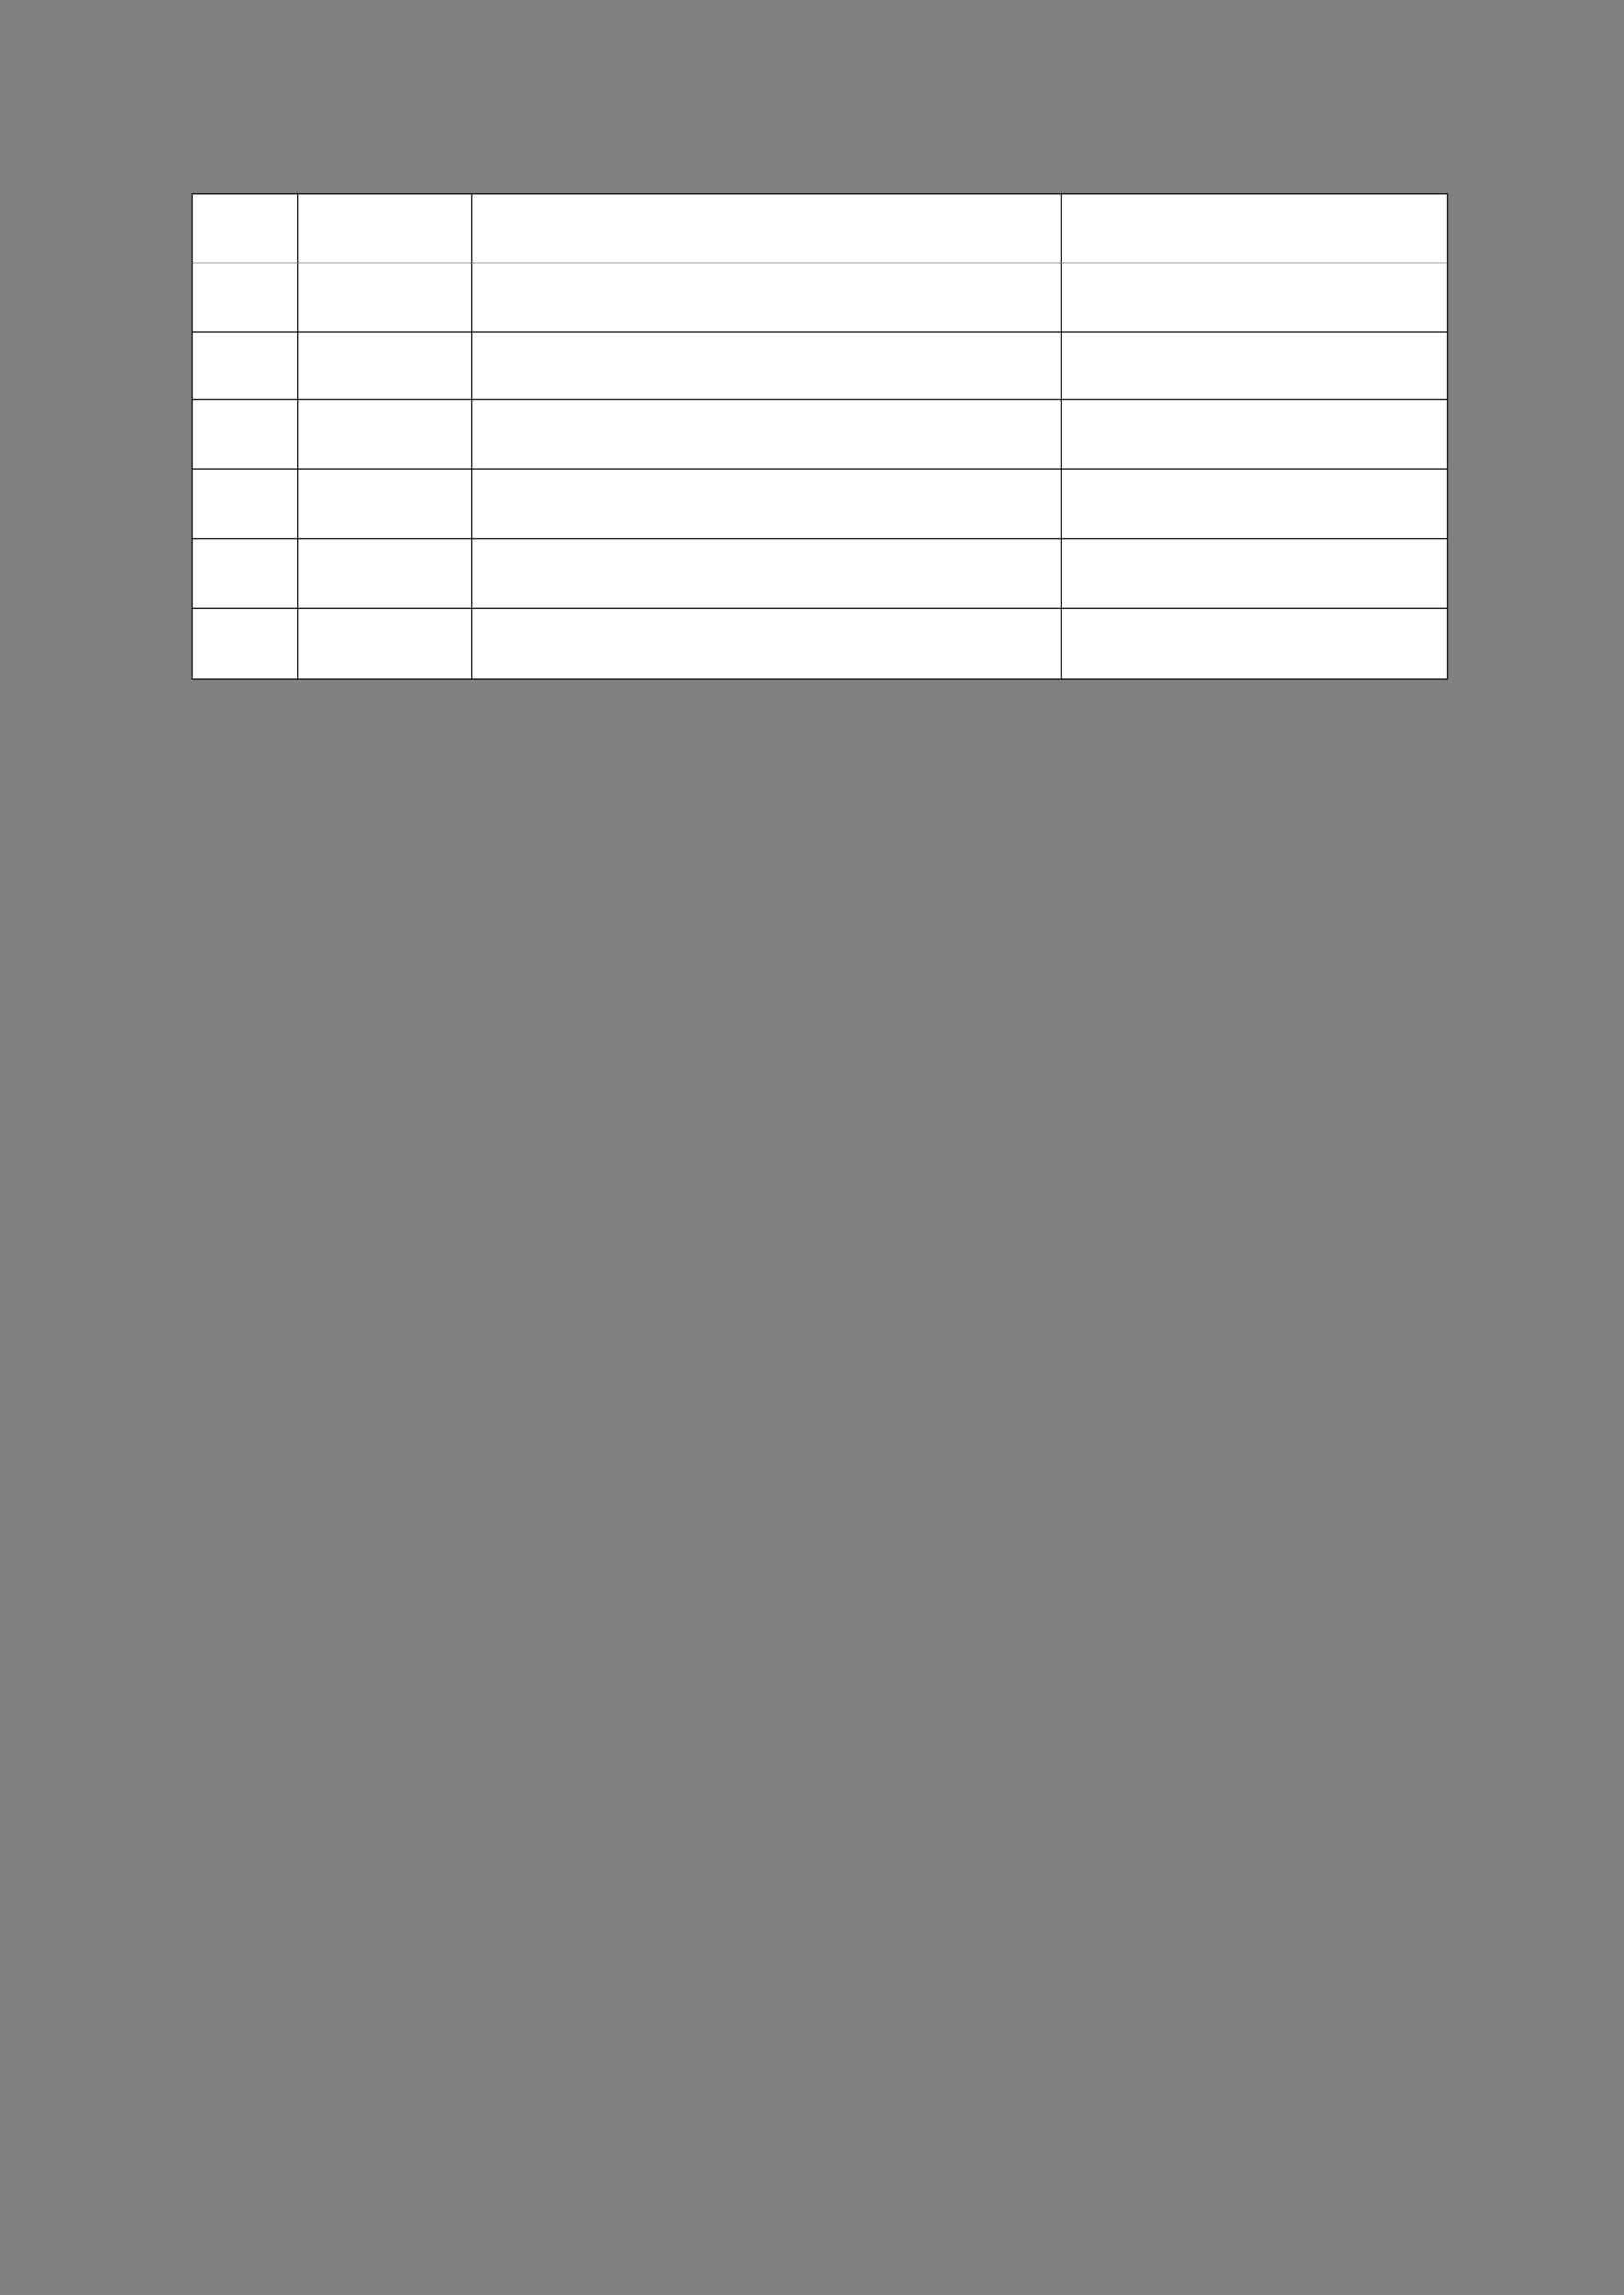﻿<?xml version="1.0" encoding="utf-8" standalone="yes"?><svg xmlns="http://www.w3.org/2000/svg" xmlns:xlink="http://www.w3.org/1999/xlink" version="1.1" width="1123" height="1587"><rect width="100%" height="100%" fill="#808080" stroke="none"/><!--Generated by Aspose.Words for .NET 20.7.0--><defs><clipPath id="clip001"><path d="M0.333,0.667 L73.333,0.667 L73.333,48 L0.333,48 Z" clip-rule="evenodd" /></clipPath><clipPath id="clip002"><path d="M0.333,0.667 L120,0.667 L120,48 L0.333,48 Z" clip-rule="evenodd" /></clipPath><clipPath id="clip003"><path d="M0.333,0.667 L408,0.667 L408,48 L0.333,48 Z" clip-rule="evenodd" /></clipPath><clipPath id="clip004"><path d="M0.333,0.667 L266.333,0.667 L266.333,48 L0.333,48 Z" clip-rule="evenodd" /></clipPath><clipPath id="clip005"><path d="M0.333,0.667 L73.333,0.667 L73.333,48 L0.333,48 Z" clip-rule="evenodd" /></clipPath><clipPath id="clip006"><path d="M0.333,0.667 L120,0.667 L120,48 L0.333,48 Z" clip-rule="evenodd" /></clipPath><clipPath id="clip007"><path d="M0.333,0.667 L408,0.667 L408,48 L0.333,48 Z" clip-rule="evenodd" /></clipPath><clipPath id="clip008"><path d="M0.333,0.667 L266.333,0.667 L266.333,48 L0.333,48 Z" clip-rule="evenodd" /></clipPath><clipPath id="clip009"><path d="M0.333,0.667 L73.333,0.667 L73.333,46.667 L0.333,46.667 Z" clip-rule="evenodd" /></clipPath><clipPath id="clip010"><path d="M0.333,0.667 L120,0.667 L120,46.667 L0.333,46.667 Z" clip-rule="evenodd" /></clipPath><clipPath id="clip011"><path d="M0.333,0.667 L408,0.667 L408,46.667 L0.333,46.667 Z" clip-rule="evenodd" /></clipPath><clipPath id="clip012"><path d="M0.333,0.667 L266.333,0.667 L266.333,46.667 L0.333,46.667 Z" clip-rule="evenodd" /></clipPath><clipPath id="clip013"><path d="M0.333,0.667 L73.333,0.667 L73.333,48 L0.333,48 Z" clip-rule="evenodd" /></clipPath><clipPath id="clip014"><path d="M0.333,0.667 L120,0.667 L120,48 L0.333,48 Z" clip-rule="evenodd" /></clipPath><clipPath id="clip015"><path d="M0.333,0.667 L408,0.667 L408,48 L0.333,48 Z" clip-rule="evenodd" /></clipPath><clipPath id="clip016"><path d="M0.333,0.667 L266.333,0.667 L266.333,48 L0.333,48 Z" clip-rule="evenodd" /></clipPath><clipPath id="clip017"><path d="M0.333,0.667 L73.333,0.667 L73.333,48 L0.333,48 Z" clip-rule="evenodd" /></clipPath><clipPath id="clip018"><path d="M0.333,0.667 L120,0.667 L120,48 L0.333,48 Z" clip-rule="evenodd" /></clipPath><clipPath id="clip019"><path d="M0.333,0.667 L408,0.667 L408,48 L0.333,48 Z" clip-rule="evenodd" /></clipPath><clipPath id="clip020"><path d="M0.333,0.667 L266.333,0.667 L266.333,48 L0.333,48 Z" clip-rule="evenodd" /></clipPath><clipPath id="clip021"><path d="M0.333,0.667 L73.333,0.667 L73.333,48 L0.333,48 Z" clip-rule="evenodd" /></clipPath><clipPath id="clip022"><path d="M0.333,0.667 L120,0.667 L120,48 L0.333,48 Z" clip-rule="evenodd" /></clipPath><clipPath id="clip023"><path d="M0.333,0.667 L408,0.667 L408,48 L0.333,48 Z" clip-rule="evenodd" /></clipPath><clipPath id="clip024"><path d="M0.333,0.667 L266.333,0.667 L266.333,48 L0.333,48 Z" clip-rule="evenodd" /></clipPath><clipPath id="clip025"><path d="M0.333,0.667 L73.333,0.667 L73.333,49.333 L0.333,49.333 Z" clip-rule="evenodd" /></clipPath><clipPath id="clip026"><path d="M0.333,0.667 L120,0.667 L120,49.333 L0.333,49.333 Z" clip-rule="evenodd" /></clipPath><clipPath id="clip027"><path d="M0.333,0.667 L408,0.667 L408,49.333 L0.333,49.333 Z" clip-rule="evenodd" /></clipPath><clipPath id="clip028"><path d="M0.333,0.667 L266.333,0.667 L266.333,49.333 L0.333,49.333 Z" clip-rule="evenodd" /></clipPath></defs><g transform="translate(0.167,0)"><g transform="translate(132.6,133.467)"><g><g><g><path d="M0.333,0.667 L73.333,0.667 L73.333,48 L0.333,48 Z" fill="#ffffff" fill-rule="evenodd" /><g clip-path="url(#clip001)"><g transform="translate(0.667,0.667)" /></g><path d="M73.667,0.667 L193.333,0.667 L193.333,48 L73.667,48 Z" fill="#ffffff" fill-rule="evenodd" /><g transform="translate(73.333,0)" clip-path="url(#clip002)"><g transform="translate(0.667,0.667)" /></g><path d="M193.667,0.667 L601.333,0.667 L601.333,48 L193.667,48 Z" fill="#ffffff" fill-rule="evenodd" /><g transform="translate(193.333,0)" clip-path="url(#clip003)"><g transform="translate(0.667,0.667)" /></g><path d="M601.667,0.667 L867.667,0.667 L867.667,48 L601.667,48 Z" fill="#ffffff" fill-rule="evenodd" /><g transform="translate(601.333,0)" clip-path="url(#clip004)"><g transform="translate(0.667,0.667)" /></g></g><g transform="translate(0,48)"><path d="M0.333,0.667 L73.333,0.667 L73.333,48 L0.333,48 Z" fill="#ffffff" fill-rule="evenodd" /><g clip-path="url(#clip005)"><g transform="translate(0.667,0.667)" /></g><path d="M73.667,0.667 L193.333,0.667 L193.333,48 L73.667,48 Z" fill="#ffffff" fill-rule="evenodd" /><g transform="translate(73.333,0)" clip-path="url(#clip006)"><g transform="translate(0.667,0.667)" /></g><path d="M193.667,0.667 L601.333,0.667 L601.333,48 L193.667,48 Z" fill="#ffffff" fill-rule="evenodd" /><g transform="translate(193.333,0)" clip-path="url(#clip007)"><g transform="translate(0.667,0.667)" /></g><path d="M601.667,0.667 L867.667,0.667 L867.667,48 L601.667,48 Z" fill="#ffffff" fill-rule="evenodd" /><g transform="translate(601.333,0)" clip-path="url(#clip008)"><g transform="translate(0.667,0.667)" /></g></g><g transform="translate(0,96)"><path d="M0.333,0.667 L73.333,0.667 L73.333,46.667 L0.333,46.667 Z" fill="#ffffff" fill-rule="evenodd" /><g clip-path="url(#clip009)"><g transform="translate(0.667,0.667)" /></g><path d="M73.667,0.667 L193.333,0.667 L193.333,46.667 L73.667,46.667 Z" fill="#ffffff" fill-rule="evenodd" /><g transform="translate(73.333,0)" clip-path="url(#clip010)"><g transform="translate(0.667,0.667)" /></g><path d="M193.667,0.667 L601.333,0.667 L601.333,46.667 L193.667,46.667 Z" fill="#ffffff" fill-rule="evenodd" /><g transform="translate(193.333,0)" clip-path="url(#clip011)"><g transform="translate(0.667,0.667)" /></g><path d="M601.667,0.667 L867.667,0.667 L867.667,46.667 L601.667,46.667 Z" fill="#ffffff" fill-rule="evenodd" /><g transform="translate(601.333,0)" clip-path="url(#clip012)"><g transform="translate(0.667,0.667)" /></g></g><g transform="translate(0,142.667)"><path d="M0.333,0.667 L73.333,0.667 L73.333,48 L0.333,48 Z" fill="#ffffff" fill-rule="evenodd" /><g clip-path="url(#clip013)"><g transform="translate(0.667,0.667)" /></g><path d="M73.667,0.667 L193.333,0.667 L193.333,48 L73.667,48 Z" fill="#ffffff" fill-rule="evenodd" /><g transform="translate(73.333,0)" clip-path="url(#clip014)"><g transform="translate(0.667,0.667)" /></g><path d="M193.667,0.667 L601.333,0.667 L601.333,48 L193.667,48 Z" fill="#ffffff" fill-rule="evenodd" /><g transform="translate(193.333,0)" clip-path="url(#clip015)"><g transform="translate(0.667,0.667)" /></g><path d="M601.667,0.667 L867.667,0.667 L867.667,48 L601.667,48 Z" fill="#ffffff" fill-rule="evenodd" /><g transform="translate(601.333,0)" clip-path="url(#clip016)"><g transform="translate(0.667,0.667)" /></g></g><g transform="translate(0,190.667)"><path d="M0.333,0.667 L73.333,0.667 L73.333,48 L0.333,48 Z" fill="#ffffff" fill-rule="evenodd" /><g clip-path="url(#clip017)"><g transform="translate(0.667,0.667)" /></g><path d="M73.667,0.667 L193.333,0.667 L193.333,48 L73.667,48 Z" fill="#ffffff" fill-rule="evenodd" /><g transform="translate(73.333,0)" clip-path="url(#clip018)"><g transform="translate(0.667,0.667)" /></g><path d="M193.667,0.667 L601.333,0.667 L601.333,48 L193.667,48 Z" fill="#ffffff" fill-rule="evenodd" /><g transform="translate(193.333,0)" clip-path="url(#clip019)"><g transform="translate(0.667,0.667)" /></g><path d="M601.667,0.667 L867.667,0.667 L867.667,48 L601.667,48 Z" fill="#ffffff" fill-rule="evenodd" /><g transform="translate(601.333,0)" clip-path="url(#clip020)"><g transform="translate(0.667,0.667)" /></g></g><g transform="translate(0,238.667)"><path d="M0.333,0.667 L73.333,0.667 L73.333,48 L0.333,48 Z" fill="#ffffff" fill-rule="evenodd" /><g clip-path="url(#clip021)"><g transform="translate(0.667,0.667)" /></g><path d="M73.667,0.667 L193.333,0.667 L193.333,48 L73.667,48 Z" fill="#ffffff" fill-rule="evenodd" /><g transform="translate(73.333,0)" clip-path="url(#clip022)"><g transform="translate(0.667,0.667)" /></g><path d="M193.667,0.667 L601.333,0.667 L601.333,48 L193.667,48 Z" fill="#ffffff" fill-rule="evenodd" /><g transform="translate(193.333,0)" clip-path="url(#clip023)"><g transform="translate(0.667,0.667)" /></g><path d="M601.667,0.667 L867.667,0.667 L867.667,48 L601.667,48 Z" fill="#ffffff" fill-rule="evenodd" /><g transform="translate(601.333,0)" clip-path="url(#clip024)"><g transform="translate(0.667,0.667)" /></g></g><g transform="translate(0,286.667)"><path d="M0.333,0.667 L73.333,0.667 L73.333,49.333 L0.333,49.333 Z" fill="#ffffff" fill-rule="evenodd" /><g clip-path="url(#clip025)"><g transform="translate(0.667,0.667)" /></g><path d="M73.667,0.667 L193.333,0.667 L193.333,49.333 L73.667,49.333 Z" fill="#ffffff" fill-rule="evenodd" /><g transform="translate(73.333,0)" clip-path="url(#clip026)"><g transform="translate(0.667,0.667)" /></g><path d="M193.667,0.667 L601.333,0.667 L601.333,49.333 L193.667,49.333 Z" fill="#ffffff" fill-rule="evenodd" /><g transform="translate(193.333,0)" clip-path="url(#clip027)"><g transform="translate(0.667,0.667)" /></g><path d="M601.667,0.667 L867.667,0.667 L867.667,49.333 L601.667,49.333 Z" fill="#ffffff" fill-rule="evenodd" /><g transform="translate(601.333,0)" clip-path="url(#clip028)"><g transform="translate(0.667,0.667)" /></g></g><path d="M0,0.667 L0,336 " stroke-width="0.667" stroke-miterlimit="13.333" stroke="#000000" fill="none" fill-rule="evenodd" /><path d="M73.333,0.667 L73.333,48 " stroke-width="0.667" stroke-miterlimit="13.333" stroke="#000000" fill="none" fill-rule="evenodd" /><path d="M73.333,48.667 L73.333,96 " stroke-width="0.667" stroke-miterlimit="13.333" stroke="#000000" fill="none" fill-rule="evenodd" /><path d="M73.333,96.667 L73.333,142.667 " stroke-width="0.667" stroke-miterlimit="13.333" stroke="#000000" fill="none" fill-rule="evenodd" /><path d="M73.333,143.333 L73.333,190.667 " stroke-width="0.667" stroke-miterlimit="13.333" stroke="#000000" fill="none" fill-rule="evenodd" /><path d="M73.333,191.333 L73.333,238.667 " stroke-width="0.667" stroke-miterlimit="13.333" stroke="#000000" fill="none" fill-rule="evenodd" /><path d="M73.333,239.333 L73.333,286.667 " stroke-width="0.667" stroke-miterlimit="13.333" stroke="#000000" fill="none" fill-rule="evenodd" /><path d="M73.333,287.333 L73.333,336 " stroke-width="0.667" stroke-miterlimit="13.333" stroke="#000000" fill="none" fill-rule="evenodd" /><path d="M193.333,0.667 L193.333,48 " stroke-width="0.667" stroke-miterlimit="13.333" stroke="#000000" fill="none" fill-rule="evenodd" /><path d="M193.333,48.667 L193.333,96 " stroke-width="0.667" stroke-miterlimit="13.333" stroke="#000000" fill="none" fill-rule="evenodd" /><path d="M193.333,96.667 L193.333,142.667 " stroke-width="0.667" stroke-miterlimit="13.333" stroke="#000000" fill="none" fill-rule="evenodd" /><path d="M193.333,143.333 L193.333,190.667 " stroke-width="0.667" stroke-miterlimit="13.333" stroke="#000000" fill="none" fill-rule="evenodd" /><path d="M193.333,191.333 L193.333,238.667 " stroke-width="0.667" stroke-miterlimit="13.333" stroke="#000000" fill="none" fill-rule="evenodd" /><path d="M193.333,239.333 L193.333,286.667 " stroke-width="0.667" stroke-miterlimit="13.333" stroke="#000000" fill="none" fill-rule="evenodd" /><path d="M193.333,287.333 L193.333,336 " stroke-width="0.667" stroke-miterlimit="13.333" stroke="#000000" fill="none" fill-rule="evenodd" /><path d="M601.333,0.667 L601.333,48 " stroke-width="0.667" stroke-miterlimit="13.333" stroke="#000000" fill="none" fill-rule="evenodd" /><path d="M601.333,48.667 L601.333,96 " stroke-width="0.667" stroke-miterlimit="13.333" stroke="#000000" fill="none" fill-rule="evenodd" /><path d="M601.333,96.667 L601.333,142.667 " stroke-width="0.667" stroke-miterlimit="13.333" stroke="#000000" fill="none" fill-rule="evenodd" /><path d="M601.333,143.333 L601.333,190.667 " stroke-width="0.667" stroke-miterlimit="13.333" stroke="#000000" fill="none" fill-rule="evenodd" /><path d="M601.333,191.333 L601.333,238.667 " stroke-width="0.667" stroke-miterlimit="13.333" stroke="#000000" fill="none" fill-rule="evenodd" /><path d="M601.333,239.333 L601.333,286.667 " stroke-width="0.667" stroke-miterlimit="13.333" stroke="#000000" fill="none" fill-rule="evenodd" /><path d="M601.333,287.333 L601.333,336 " stroke-width="0.667" stroke-miterlimit="13.333" stroke="#000000" fill="none" fill-rule="evenodd" /><path d="M868,0.667 L868,336 " stroke-width="0.667" stroke-miterlimit="13.333" stroke="#000000" fill="none" fill-rule="evenodd" /><path d="M-0.333,0.333 L868.333,0.333 " stroke-width="0.667" stroke-miterlimit="13.333" stroke="#000000" fill="none" fill-rule="evenodd" /><path d="M0.333,48.333 L867.667,48.333 " stroke-width="0.667" stroke-miterlimit="13.333" stroke="#000000" fill="none" fill-rule="evenodd" /><path d="M0.333,96.333 L867.667,96.333 " stroke-width="0.667" stroke-miterlimit="13.333" stroke="#000000" fill="none" fill-rule="evenodd" /><path d="M0.333,143 L867.667,143 " stroke-width="0.667" stroke-miterlimit="13.333" stroke="#000000" fill="none" fill-rule="evenodd" /><path d="M0.333,191 L867.667,191 " stroke-width="0.667" stroke-miterlimit="13.333" stroke="#000000" fill="none" fill-rule="evenodd" /><path d="M0.333,239 L867.667,239 " stroke-width="0.667" stroke-miterlimit="13.333" stroke="#000000" fill="none" fill-rule="evenodd" /><path d="M0.333,287 L867.667,287 " stroke-width="0.667" stroke-miterlimit="13.333" stroke="#000000" fill="none" fill-rule="evenodd" /><path d="M-0.333,336.333 L868.333,336.333 " stroke-width="0.667" stroke-miterlimit="13.333" stroke="#000000" fill="none" fill-rule="evenodd" /></g><g transform="translate(0,336.667)" /></g></g></g></svg>